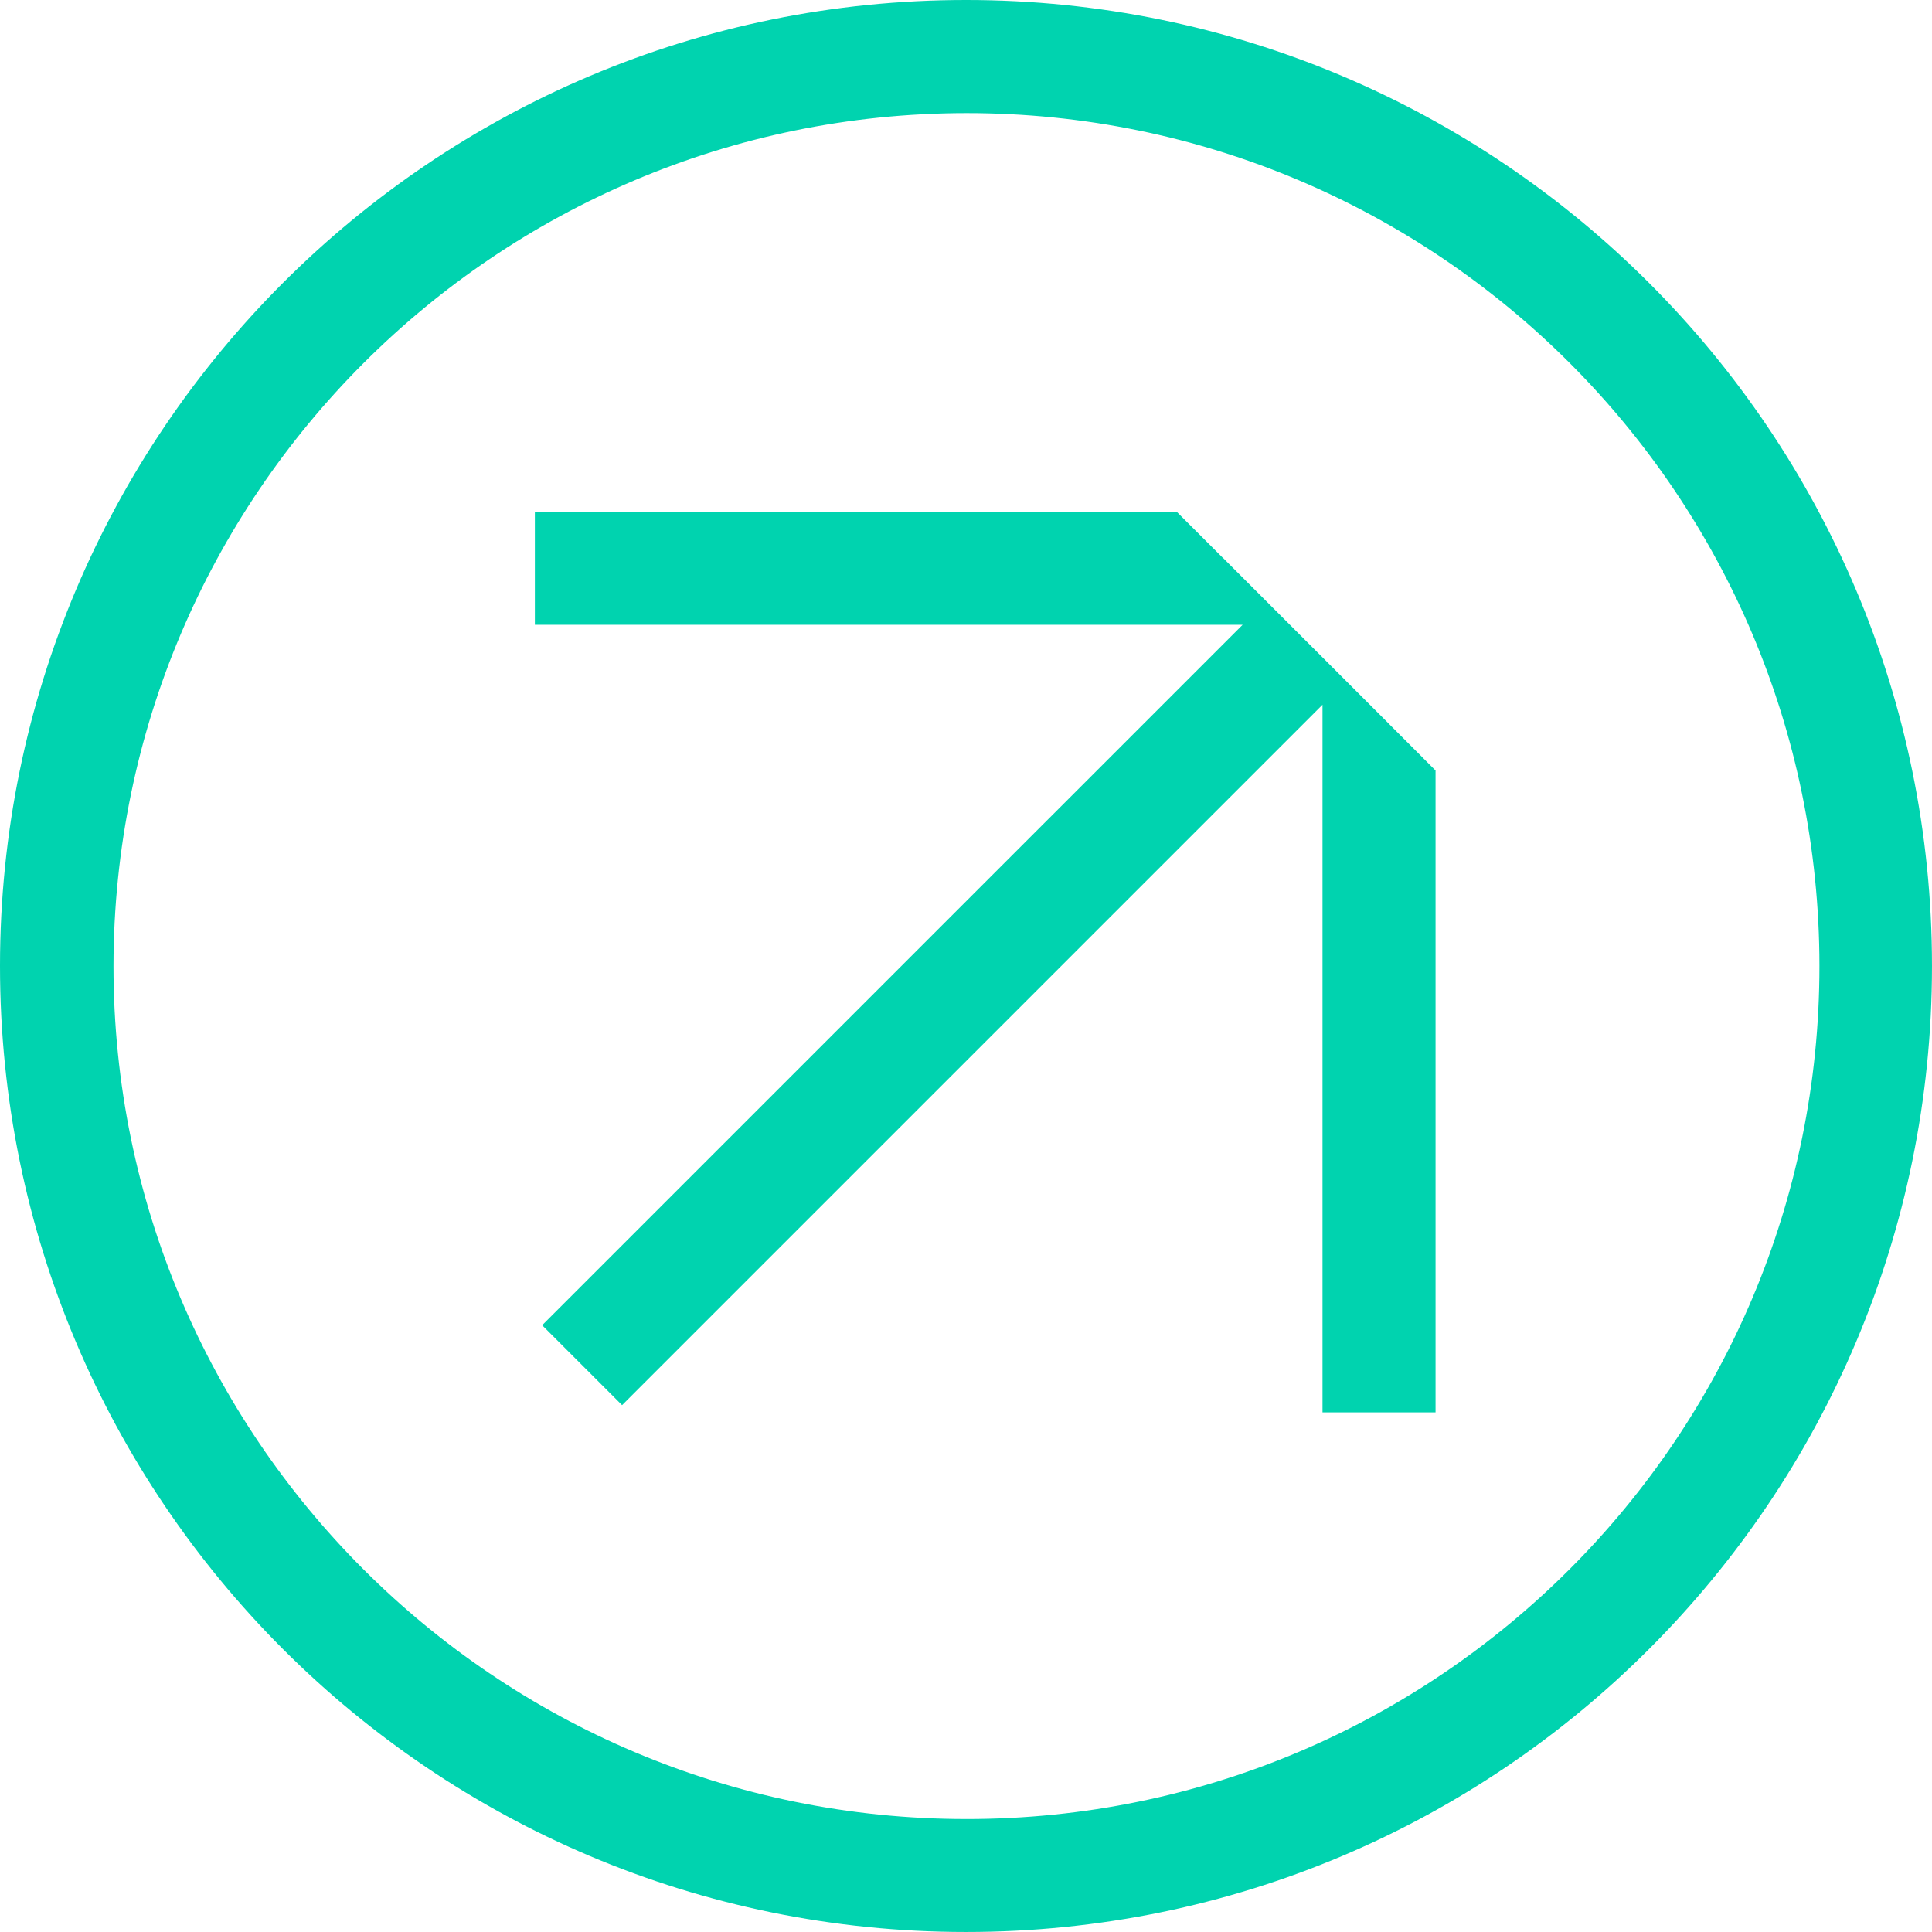 <?xml version="1.0" encoding="UTF-8"?> <svg xmlns="http://www.w3.org/2000/svg" id="Layer_2" viewBox="0 0 165.618 165.618"><defs><style>.cls-1{fill:#00d3af;stroke-width:0px;}</style></defs><g id="Layer_1-2"><path class="cls-1" d="m82.825,0C37.091-.009.009,37.058,0,82.792c-.009,45.734,37.058,82.816,82.792,82.825,45.734.009,82.816-37.058,82.825-82.792v-.033C165.609,37.071,128.547.009,82.825,0Zm.048,155.934c-40.383.013-73.13-32.713-73.144-73.096v-.046c.047-40.35,32.745-73.05,73.096-73.097,40.383-.013,73.13,32.713,73.144,73.096.013,40.383-32.713,73.13-73.096,73.144Z"></path><polygon class="cls-1" points="119.137 62.12 104.809 47.793 104.804 47.798 100.874 43.872 45.85 43.872 45.85 53.56 106.52 53.56 46.475 113.604 53.326 120.456 113.37 60.412 113.37 121.072 123.061 121.072 123.061 66.049 119.135 62.122 119.137 62.12"></polygon></g></svg> 